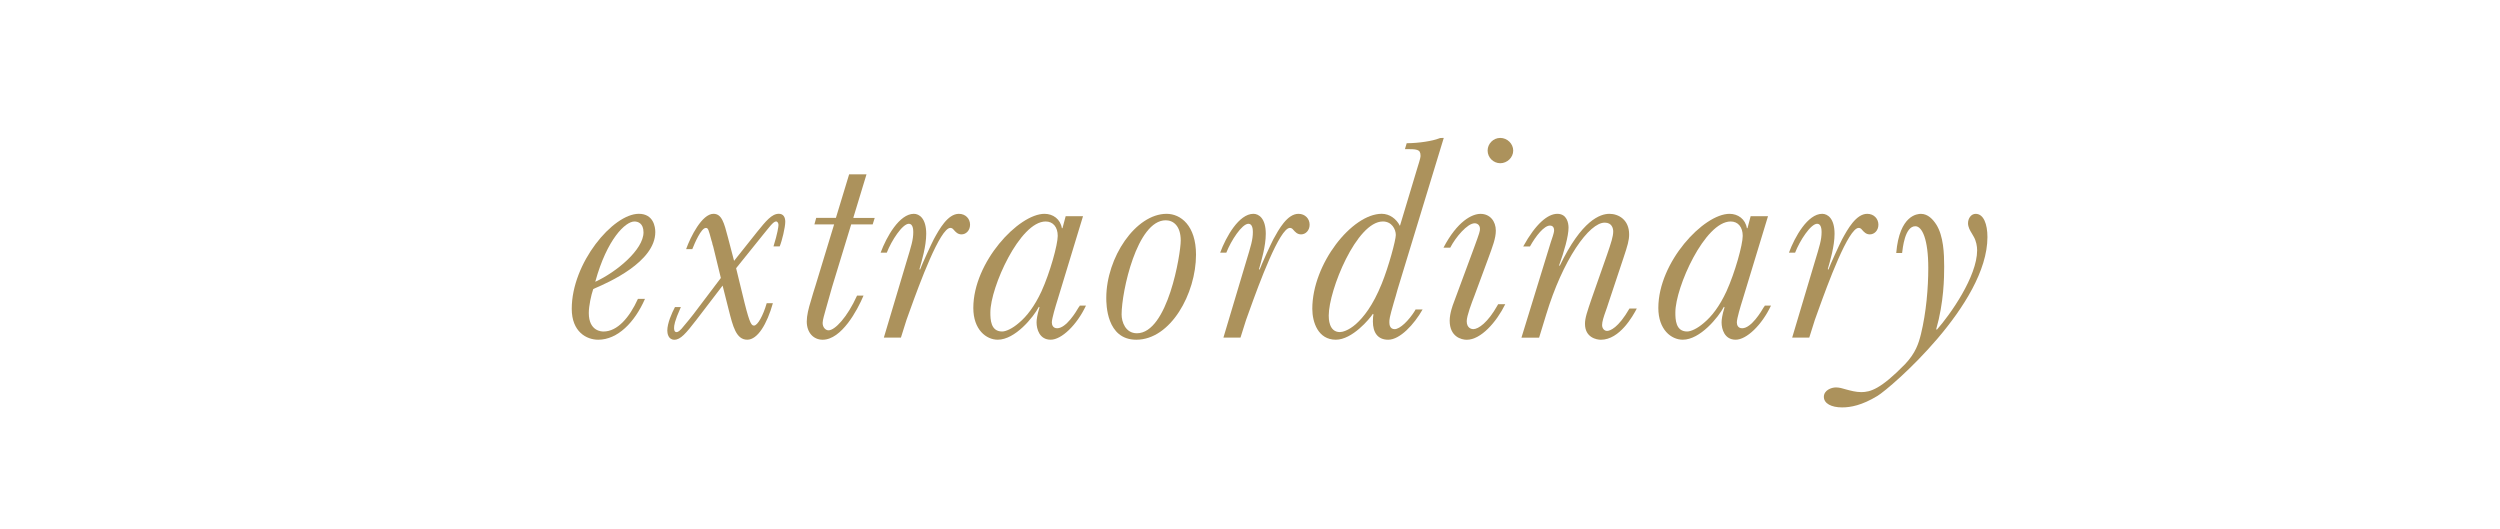 <?xml version="1.0" encoding="utf-8"?>
<!-- Generator: Adobe Illustrator 16.0.4, SVG Export Plug-In . SVG Version: 6.00 Build 0)  -->
<!DOCTYPE svg PUBLIC "-//W3C//DTD SVG 1.1//EN" "http://www.w3.org/Graphics/SVG/1.1/DTD/svg11.dtd">
<svg version="1.1" id="Layer_1" xmlns="http://www.w3.org/2000/svg" xmlns:xlink="http://www.w3.org/1999/xlink" x="0px" y="0px"
	 width="264px" height="55.854px" viewBox="0 0 264 55.854" enable-background="new 0 0 264 55.854" xml:space="preserve">
<g>
	<path fill="#AC925C" d="M68.111,31.558c-1.087,2.484-2.889,4.317-4.939,4.317c-1.243,0-2.796-0.839-2.796-3.264
		c0-4.846,4.35-10.033,7.083-10.033c1.554,0,1.74,1.396,1.74,1.926c0,3.169-5.002,5.345-6.369,5.935
		c-0.031,0-0.155,0.093-0.187,0.093c-0.217,0.622-0.466,1.771-0.466,2.519c0,1.957,1.398,1.957,1.553,1.957
		c1.46,0,2.734-1.46,3.635-3.447L68.111,31.558L68.111,31.558z M67.954,24.537c0-0.965-0.59-1.148-0.963-1.148
		c-0.932,0-2.889,1.833-4.132,6.368C65.097,28.731,67.954,26.37,67.954,24.537z"/>
	<path fill="#AC925C" d="M76.307,30.16l-2.733,3.571c-1.15,1.491-1.709,2.146-2.361,2.146c-0.653,0-0.746-0.686-0.746-0.963
		c0-0.775,0.466-1.833,0.808-2.484h0.622c-0.684,1.521-0.715,1.958-0.715,2.206c0,0.093,0,0.435,0.249,0.435
		c0.217,0,0.403-0.217,0.528-0.341c0.775-0.899,0.994-1.212,1.272-1.555l2.89-3.82l-0.809-3.324
		c-0.031-0.062-0.093-0.278-0.124-0.466c-0.03-0.093-0.062-0.153-0.062-0.187c-0.312-1.149-0.342-1.307-0.59-1.307
		c-0.498,0-1.182,1.616-1.43,2.237h-0.652c0.467-1.306,1.678-3.729,2.89-3.729c0.87,0,1.118,0.933,1.522,2.483l0.651,2.485
		l2.423-3.045c0.932-1.148,1.555-1.926,2.299-1.926c0.497,0,0.684,0.373,0.684,0.839c0,0.591-0.342,2.021-0.59,2.608H81.68
		c0.435-1.396,0.528-2.111,0.528-2.268c0-0.218-0.125-0.373-0.25-0.373c-0.311,0-0.776,0.683-1.397,1.429l-2.827,3.513l0.901,3.695
		c0.559,2.237,0.745,2.361,0.993,2.361c0.373,0,0.964-1.057,1.336-2.361h0.652c-0.621,2.206-1.615,3.854-2.703,3.854
		c-1.181,0-1.521-1.431-1.957-3.14L76.307,30.16z"/>
	<path fill="#AC925C" d="M92.37,23.015l-0.217,0.684h-2.268l-2.02,6.617l-0.684,2.423c-0.094,0.373-0.311,1.025-0.311,1.367
		c0,0.466,0.311,0.776,0.621,0.776c0.685,0,1.988-1.397,3.014-3.666h0.684c-0.652,1.554-2.33,4.66-4.318,4.66
		c-0.963,0-1.677-0.746-1.677-1.926c0-0.621,0.187-1.397,0.435-2.177c0.062-0.217,0.404-1.396,0.498-1.646l1.957-6.433h-2.082
		l0.188-0.684h2.081l1.397-4.599h1.834l-1.398,4.599L92.37,23.015L92.37,23.015z"/>
	<path fill="#AC925C" d="M93.645,26.681h-0.651c0.621-1.679,1.987-4.102,3.51-4.102c0.559,0,1.305,0.466,1.305,2.111
		c0,1.307-0.467,2.858-0.715,3.729l0.062,0.062c0.187-0.526,1.212-2.765,1.46-3.229c0.559-1.024,1.461-2.672,2.641-2.672
		c0.715,0,1.182,0.526,1.182,1.147c0,0.622-0.436,1.024-0.9,1.024c-0.404,0-0.621-0.249-0.838-0.497
		c-0.094-0.125-0.219-0.188-0.343-0.188c-1.087,0-3.262,5.903-4.288,8.763c-0.248,0.65-0.466,1.306-0.59,1.737l-0.342,1.087h-1.803
		l2.393-8.015c0.497-1.646,0.714-2.299,0.714-3.139c0-0.249-0.03-0.87-0.466-0.87C95.292,23.636,94.142,25.406,93.645,26.681z"/>
	<path fill="#AC925C" d="M112.535,22.828h1.832l-2.703,8.885c-0.186,0.591-0.59,1.927-0.59,2.33c0,0.278,0.125,0.621,0.561,0.621
		c0.963,0,2.019-1.771,2.269-2.206c0.03-0.03,0.125-0.154,0.125-0.188h0.651c-0.963,2.051-2.579,3.604-3.729,3.604
		c-1.181,0-1.49-1.119-1.49-1.833c0-0.279,0.062-0.776,0.311-1.584l-0.062-0.062c-0.59,1.118-2.517,3.479-4.35,3.479
		c-1.211,0-2.578-1.058-2.578-3.354c0-4.847,4.784-9.939,7.519-9.939c0.901,0,1.678,0.56,1.833,1.521h0.062L112.535,22.828z
		 M105.826,35.006c0.373,0,1.055-0.278,1.801-0.934c0.777-0.65,1.615-1.706,2.361-3.322c0.901-1.987,1.708-4.909,1.708-5.841
		c0-0.934-0.497-1.521-1.274-1.521c-2.733,0-5.84,6.959-5.84,9.6C104.581,33.733,104.613,35.006,105.826,35.006z"/>
	<path fill="#AC925C" d="M123.193,22.58c1.491,0,3.106,1.241,3.106,4.316c0,4.103-2.673,8.979-6.308,8.979
		c-3.168,0-3.168-3.791-3.168-4.412C116.826,27.178,119.932,22.58,123.193,22.58z M120.056,35.193c3.262,0,4.629-8.388,4.629-9.786
		c0-1.584-0.81-2.144-1.584-2.144c-3.044,0-4.66,7.549-4.66,9.94C118.439,33.981,118.844,35.193,120.056,35.193z"/>
	<path fill="#AC925C" d="M129.5,26.681h-0.65c0.621-1.679,1.986-4.102,3.51-4.102c0.561,0,1.307,0.466,1.307,2.111
		c0,1.307-0.467,2.858-0.715,3.729l0.062,0.062c0.188-0.526,1.212-2.765,1.46-3.229c0.561-1.024,1.46-2.672,2.643-2.672
		c0.713,0,1.18,0.526,1.18,1.147c0,0.622-0.436,1.024-0.899,1.024c-0.403,0-0.622-0.249-0.839-0.497
		c-0.094-0.125-0.219-0.188-0.344-0.188c-1.086,0-3.262,5.903-4.285,8.763c-0.249,0.65-0.467,1.306-0.592,1.737l-0.342,1.087h-1.803
		l2.395-8.015c0.496-1.646,0.715-2.299,0.715-3.139c0-0.249-0.031-0.87-0.467-0.87C131.148,23.636,129.998,25.406,129.5,26.681z"/>
	<path fill="#AC925C" d="M147.832,23.854l1.832-6.089c0.343-1.087,0.343-1.181,0.343-1.335c0-0.685-0.403-0.685-1.646-0.685
		l0.187-0.622c1.306,0,2.766-0.249,3.387-0.497c0.154-0.062,0.188-0.062,0.526-0.062l-4.877,16
		c-0.125,0.497-0.278,0.963-0.402,1.397c-0.466,1.615-0.466,1.771-0.466,2.082c0,0.249,0.062,0.715,0.559,0.715
		c0.56,0,1.491-0.901,2.146-1.957c0-0.031,0.062-0.094,0.062-0.125h0.746c-0.899,1.584-2.396,3.199-3.635,3.199
		c-1.119,0-1.616-0.776-1.616-1.928c0-0.402,0.03-0.59,0.062-0.744l-0.062-0.062c-0.342,0.527-2.175,2.733-3.915,2.733
		c-1.862,0-2.483-1.833-2.483-3.264c0-4.753,4.192-10.033,7.332-10.033C146.744,22.58,147.459,23.108,147.832,23.854z
		 M141.494,35.068c0.25,0,0.901-0.153,1.681-0.838c0.808-0.715,1.802-1.958,2.731-4.256c0.746-1.833,1.491-4.629,1.491-5.157
		c0-0.621-0.435-1.429-1.366-1.429c-2.766,0-5.717,7.237-5.717,9.94C140.314,33.608,140.314,35.068,141.494,35.068z"/>
	<path fill="#AC925C" d="M155.695,31.248c-0.279,0.714-0.809,2.11-0.809,2.671c0,0.746,0.527,0.839,0.686,0.839
		c0.559,0,1.553-0.714,2.547-2.484c0,0,0.062-0.124,0.092-0.153h0.746c-0.933,1.896-2.578,3.759-4.068,3.759
		c-0.561,0-1.803-0.312-1.803-2.021c0-0.775,0.343-1.678,0.404-1.833l2.174-5.872c0.59-1.613,0.621-1.738,0.621-1.986
		c0-0.373-0.248-0.59-0.56-0.59c-0.776,0-2.021,1.489-2.579,2.577h-0.714c1.46-2.796,3.015-3.571,3.914-3.571
		c0.994,0,1.614,0.775,1.614,1.771c0,0.81-0.342,1.678-0.807,2.951L155.695,31.248z M158.429,14.564
		c0.746,0,1.366,0.621,1.366,1.336c0,0.746-0.651,1.336-1.366,1.336s-1.336-0.59-1.336-1.336
		C157.093,15.186,157.683,14.564,158.429,14.564z"/>
	<path fill="#AC925C" d="M164.705,28.079c2.33-4.849,4.287-5.499,5.25-5.499s2.082,0.622,2.082,2.175
		c0,0.622-0.153,1.147-0.621,2.548l-1.614,4.847c-0.031,0.095-0.124,0.404-0.22,0.652c-0.248,0.684-0.401,1.181-0.401,1.521
		c0,0.342,0.217,0.621,0.526,0.621c0.312,0,1.183-0.312,2.361-2.359h0.775c-0.404,0.775-1.803,3.293-3.79,3.293
		c-0.435,0-1.679-0.218-1.679-1.68c0-0.62,0.219-1.241,0.716-2.701l1.614-4.6c0.436-1.272,0.65-1.926,0.65-2.454
		c0-0.312-0.124-0.932-0.898-0.932c-0.811,0-1.896,0.932-3.045,2.672c-1.148,1.739-2.27,4.193-3.14,7.052l-0.743,2.425h-1.865
		l2.856-9.289c0.095-0.344,0.22-0.686,0.249-0.81c0.096-0.312,0.344-0.933,0.344-1.243c0-0.124-0.031-0.497-0.437-0.497
		c-0.621,0-1.491,1.089-2.112,2.206h-0.714c1.336-2.423,2.608-3.447,3.604-3.447c1.024,0,1.183,0.992,1.183,1.46
		c0,0.899-0.468,2.547-0.994,3.978L164.705,28.079z"/>
	<path fill="#AC925C" d="M184.869,22.828h1.834L184,31.713c-0.188,0.591-0.59,1.927-0.59,2.33c0,0.278,0.125,0.621,0.562,0.621
		c0.963,0,2.021-1.771,2.271-2.206c0.028-0.03,0.125-0.154,0.125-0.188h0.649c-0.963,2.051-2.579,3.604-3.729,3.604
		c-1.182,0-1.489-1.119-1.489-1.833c0-0.279,0.062-0.776,0.311-1.584l-0.062-0.062c-0.59,1.118-2.518,3.479-4.35,3.479
		c-1.211,0-2.578-1.058-2.578-3.354c0-4.847,4.783-9.939,7.519-9.939c0.899,0,1.677,0.56,1.833,1.521h0.062L184.869,22.828z
		 M178.16,35.006c0.373,0,1.058-0.278,1.801-0.934c0.777-0.65,1.617-1.706,2.361-3.322c0.901-1.987,1.709-4.909,1.709-5.841
		c0-0.934-0.496-1.521-1.271-1.521c-2.734,0-5.842,6.959-5.842,9.6C176.916,33.733,176.949,35.006,178.16,35.006z"/>
	<path fill="#AC925C" d="M189.563,26.681h-0.651c0.621-1.679,1.987-4.102,3.51-4.102c0.561,0,1.307,0.466,1.307,2.111
		c0,1.307-0.466,2.858-0.715,3.729l0.062,0.062c0.188-0.526,1.213-2.765,1.461-3.229c0.559-1.024,1.459-2.672,2.641-2.672
		c0.714,0,1.182,0.526,1.182,1.147c0,0.622-0.436,1.024-0.902,1.024c-0.401,0-0.621-0.249-0.838-0.497
		c-0.092-0.125-0.217-0.188-0.342-0.188c-1.087,0-3.262,5.903-4.287,8.763c-0.248,0.65-0.467,1.306-0.59,1.737l-0.343,1.087h-1.804
		l2.392-8.015c0.497-1.646,0.714-2.299,0.714-3.139c0-0.249-0.031-0.87-0.466-0.87C191.209,23.636,190.061,25.406,189.563,26.681z"
		/>
	<path fill="#AC925C" d="M204.529,34.82c1.43-1.614,4.256-5.624,4.256-8.388c0-0.404-0.094-0.994-0.373-1.46
		c-0.029-0.031-0.187-0.312-0.217-0.373c-0.154-0.249-0.373-0.622-0.373-1.025c0-0.495,0.312-0.992,0.809-0.992
		c0.84,0,1.242,1.087,1.242,2.455c0,7.083-10.188,15.904-11.617,16.774c-1.646,0.994-2.827,1.211-3.729,1.211
		c-1.119,0-1.928-0.402-1.928-1.118c0-0.684,0.775-0.992,1.273-0.992c0.343,0,0.685,0.093,1.086,0.217
		c0.468,0.125,1.024,0.278,1.584,0.278c0.964,0,2.052-0.311,4.63-2.949c1.118-1.183,1.43-2.177,1.678-3.169
		c0.562-2.301,0.776-4.909,0.776-6.99c0-3.044-0.651-4.41-1.366-4.41c-1.119,0-1.336,2.36-1.397,2.826h-0.621
		c0.342-4.039,2.27-4.132,2.608-4.132c0.746,0,1.272,0.59,1.615,1.119c0.776,1.211,0.84,3.104,0.84,4.44
		c0,1.181-0.031,3.79-0.84,6.616L204.529,34.82z"/>
</g>
</svg>
